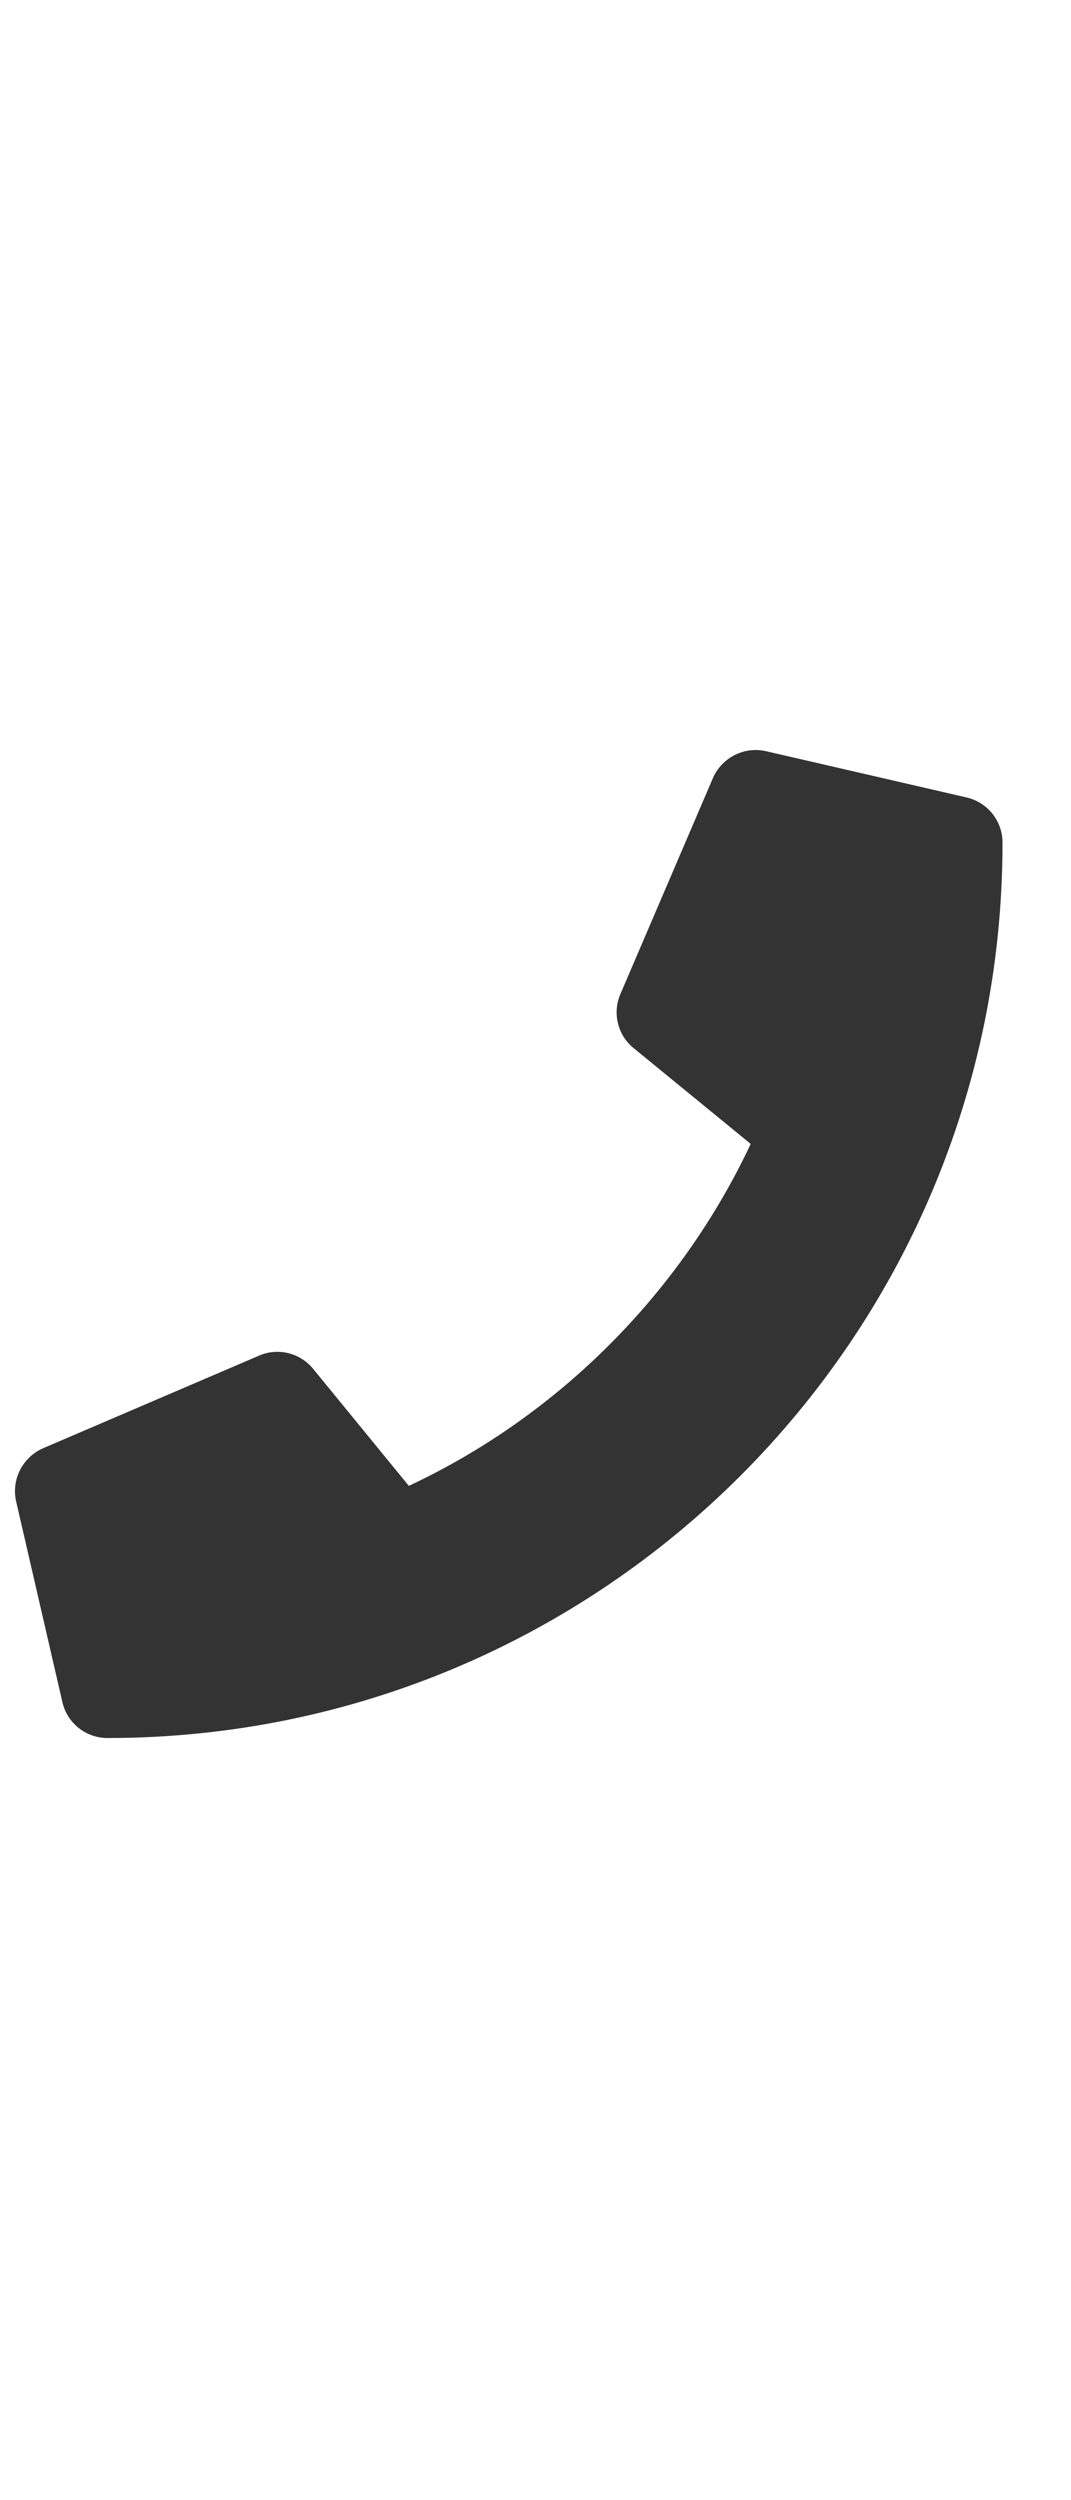 <?xml version="1.0" encoding="utf-8"?>
<!-- Generator: Adobe Illustrator 16.0.0, SVG Export Plug-In . SVG Version: 6.00 Build 0)  -->
<!DOCTYPE svg PUBLIC "-//W3C//DTD SVG 1.1//EN" "http://www.w3.org/Graphics/SVG/1.1/DTD/svg11.dtd">
<svg version="1.1" id="圖層_1" xmlns="http://www.w3.org/2000/svg" xmlns:xlink="http://www.w3.org/1999/xlink" x="0px" y="0px"
	 width="15px" height="35px" viewBox="242.5 0 15 35" enable-background="new 242.5 0 15 35" xml:space="preserve">
<path fill="#333333" d="M256.039,11.164l-2.811-0.648c-0.305-0.07-0.618,0.09-0.743,0.376l-1.297,3.026
	c-0.113,0.265-0.037,0.575,0.188,0.756l1.638,1.34c-0.974,2.072-2.673,3.796-4.788,4.787l-1.34-1.638
	c-0.184-0.224-0.491-0.3-0.756-0.186l-3.026,1.297c-0.289,0.127-0.448,0.44-0.378,0.745l0.648,2.81
	c0.067,0.292,0.327,0.502,0.632,0.502c6.918,0,12.535-5.605,12.535-12.534C256.541,11.494,256.332,11.232,256.039,11.164z"/>
</svg>
